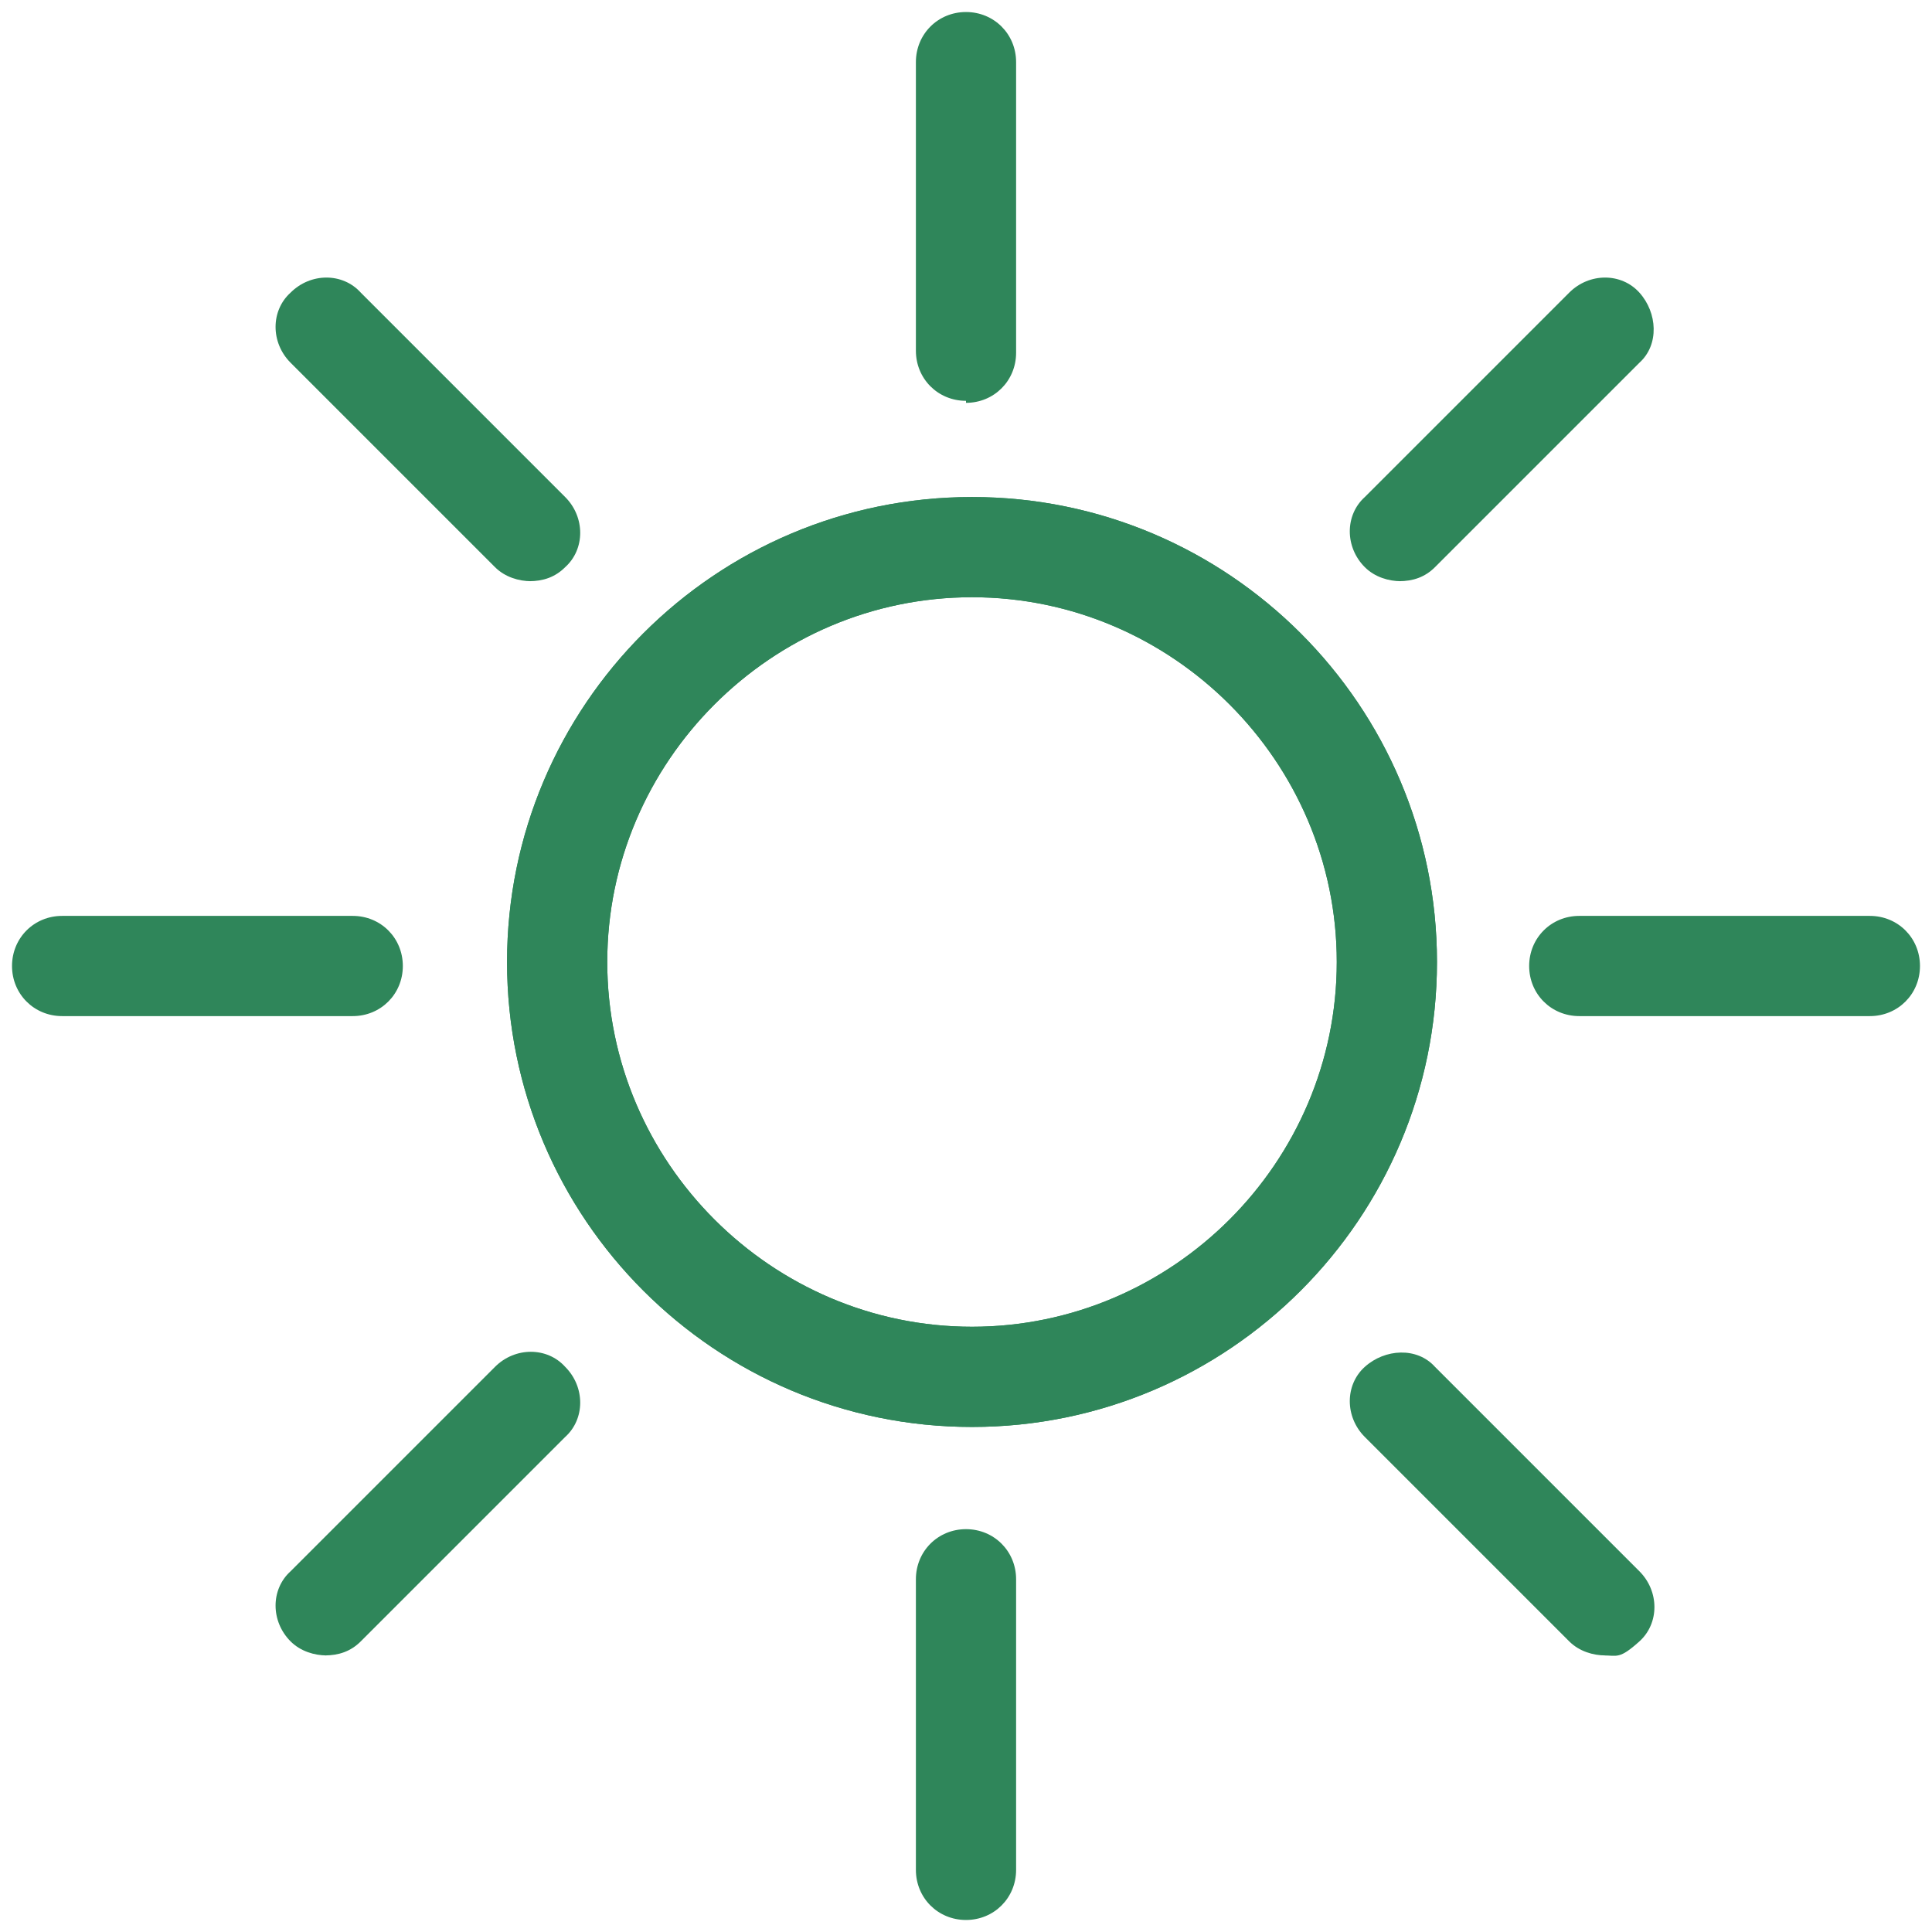 <svg viewBox="0 0 96.4 96.4" version="1.1" xmlns="http://www.w3.org/2000/svg">
  <defs>
    <style>
      .cls-1 {
        fill: #2f865a;
      }
    </style>
  </defs>
  
  <g>
    <g id="Layer_1">
      <path d="M48.5,71.2c-12.8,0-23.2-10.4-23.2-23.2s10.4-23.2,23.2-23.2,23.2,10.4,23.2,23.2-10.4,23.2-23.2,23.2ZM48.5,29.8c-10,0-18.2,8.2-18.2,18.2s8.2,18.2,18.2,18.2,18.2-8.2,18.2-18.2-8.2-18.2-18.2-18.2Z" class="cls-1"></path>
      <path d="M48.5,71.2c-12.8,0-23.2-10.4-23.2-23.2s10.4-23.2,23.2-23.2,23.2,10.4,23.2,23.2-10.4,23.2-23.2,23.2ZM48.5,29.8c-10,0-18.2,8.2-18.2,18.2s8.2,18.2,18.2,18.2,18.2-8.2,18.2-18.2-8.2-18.2-18.2-18.2Z" class="cls-1"></path>
      <path d="M48.2,20c-1.4,0-2.5-1.1-2.5-2.5V3.1c0-1.4,1.1-2.5,2.5-2.5s2.5,1.1,2.5,2.5v14.5c0,1.4-1.1,2.5-2.5,2.5Z" class="cls-1"></path>
      <path d="M48.2,95.8c-1.4,0-2.5-1.1-2.5-2.5v-14.5c0-1.4,1.1-2.5,2.5-2.5s2.5,1.1,2.5,2.5v14.5c0,1.4-1.1,2.5-2.5,2.5Z" class="cls-1"></path>
      <path d="M26.5,29c-.6,0-1.3-.2-1.8-.7l-10.2-10.2c-1-1-1-2.6,0-3.5,1-1,2.6-1,3.5,0l10.2,10.2c1,1,1,2.6,0,3.5-.5.5-1.1.7-1.8.7Z" class="cls-1"></path>
      <path d="M80.1,82.6c-.6,0-1.3-.2-1.8-.7l-10.2-10.2c-1-1-1-2.6,0-3.5s2.6-1,3.5,0l10.2,10.2c1,1,1,2.6,0,3.5s-1.1.7-1.8.7Z" class="cls-1"></path>
      <path d="M17.6,50.7H3.1c-1.4,0-2.5-1.1-2.5-2.5s1.1-2.5,2.5-2.5h14.5c1.4,0,2.5,1.1,2.5,2.5s-1.1,2.5-2.5,2.5Z" class="cls-1"></path>
      <path d="M93.3,50.7h-14.5c-1.4,0-2.5-1.1-2.5-2.5s1.1-2.5,2.5-2.5h14.5c1.4,0,2.5,1.1,2.5,2.5s-1.1,2.5-2.5,2.5Z" class="cls-1"></path>
      <path d="M16.3,82.6c-.6,0-1.3-.2-1.8-.7-1-1-1-2.6,0-3.5l10.2-10.2c1-1,2.6-1,3.5,0,1,1,1,2.6,0,3.5l-10.2,10.2c-.5.5-1.1.7-1.8.7Z" class="cls-1"></path>
      <path d="M69.9,29c-.6,0-1.3-.2-1.8-.7-1-1-1-2.6,0-3.5l10.2-10.2c1-1,2.6-1,3.5,0s1,2.6,0,3.5l-10.2,10.2c-.5.5-1.1.7-1.8.7Z" class="cls-1"></path>
    </g>
  </g>
</svg>